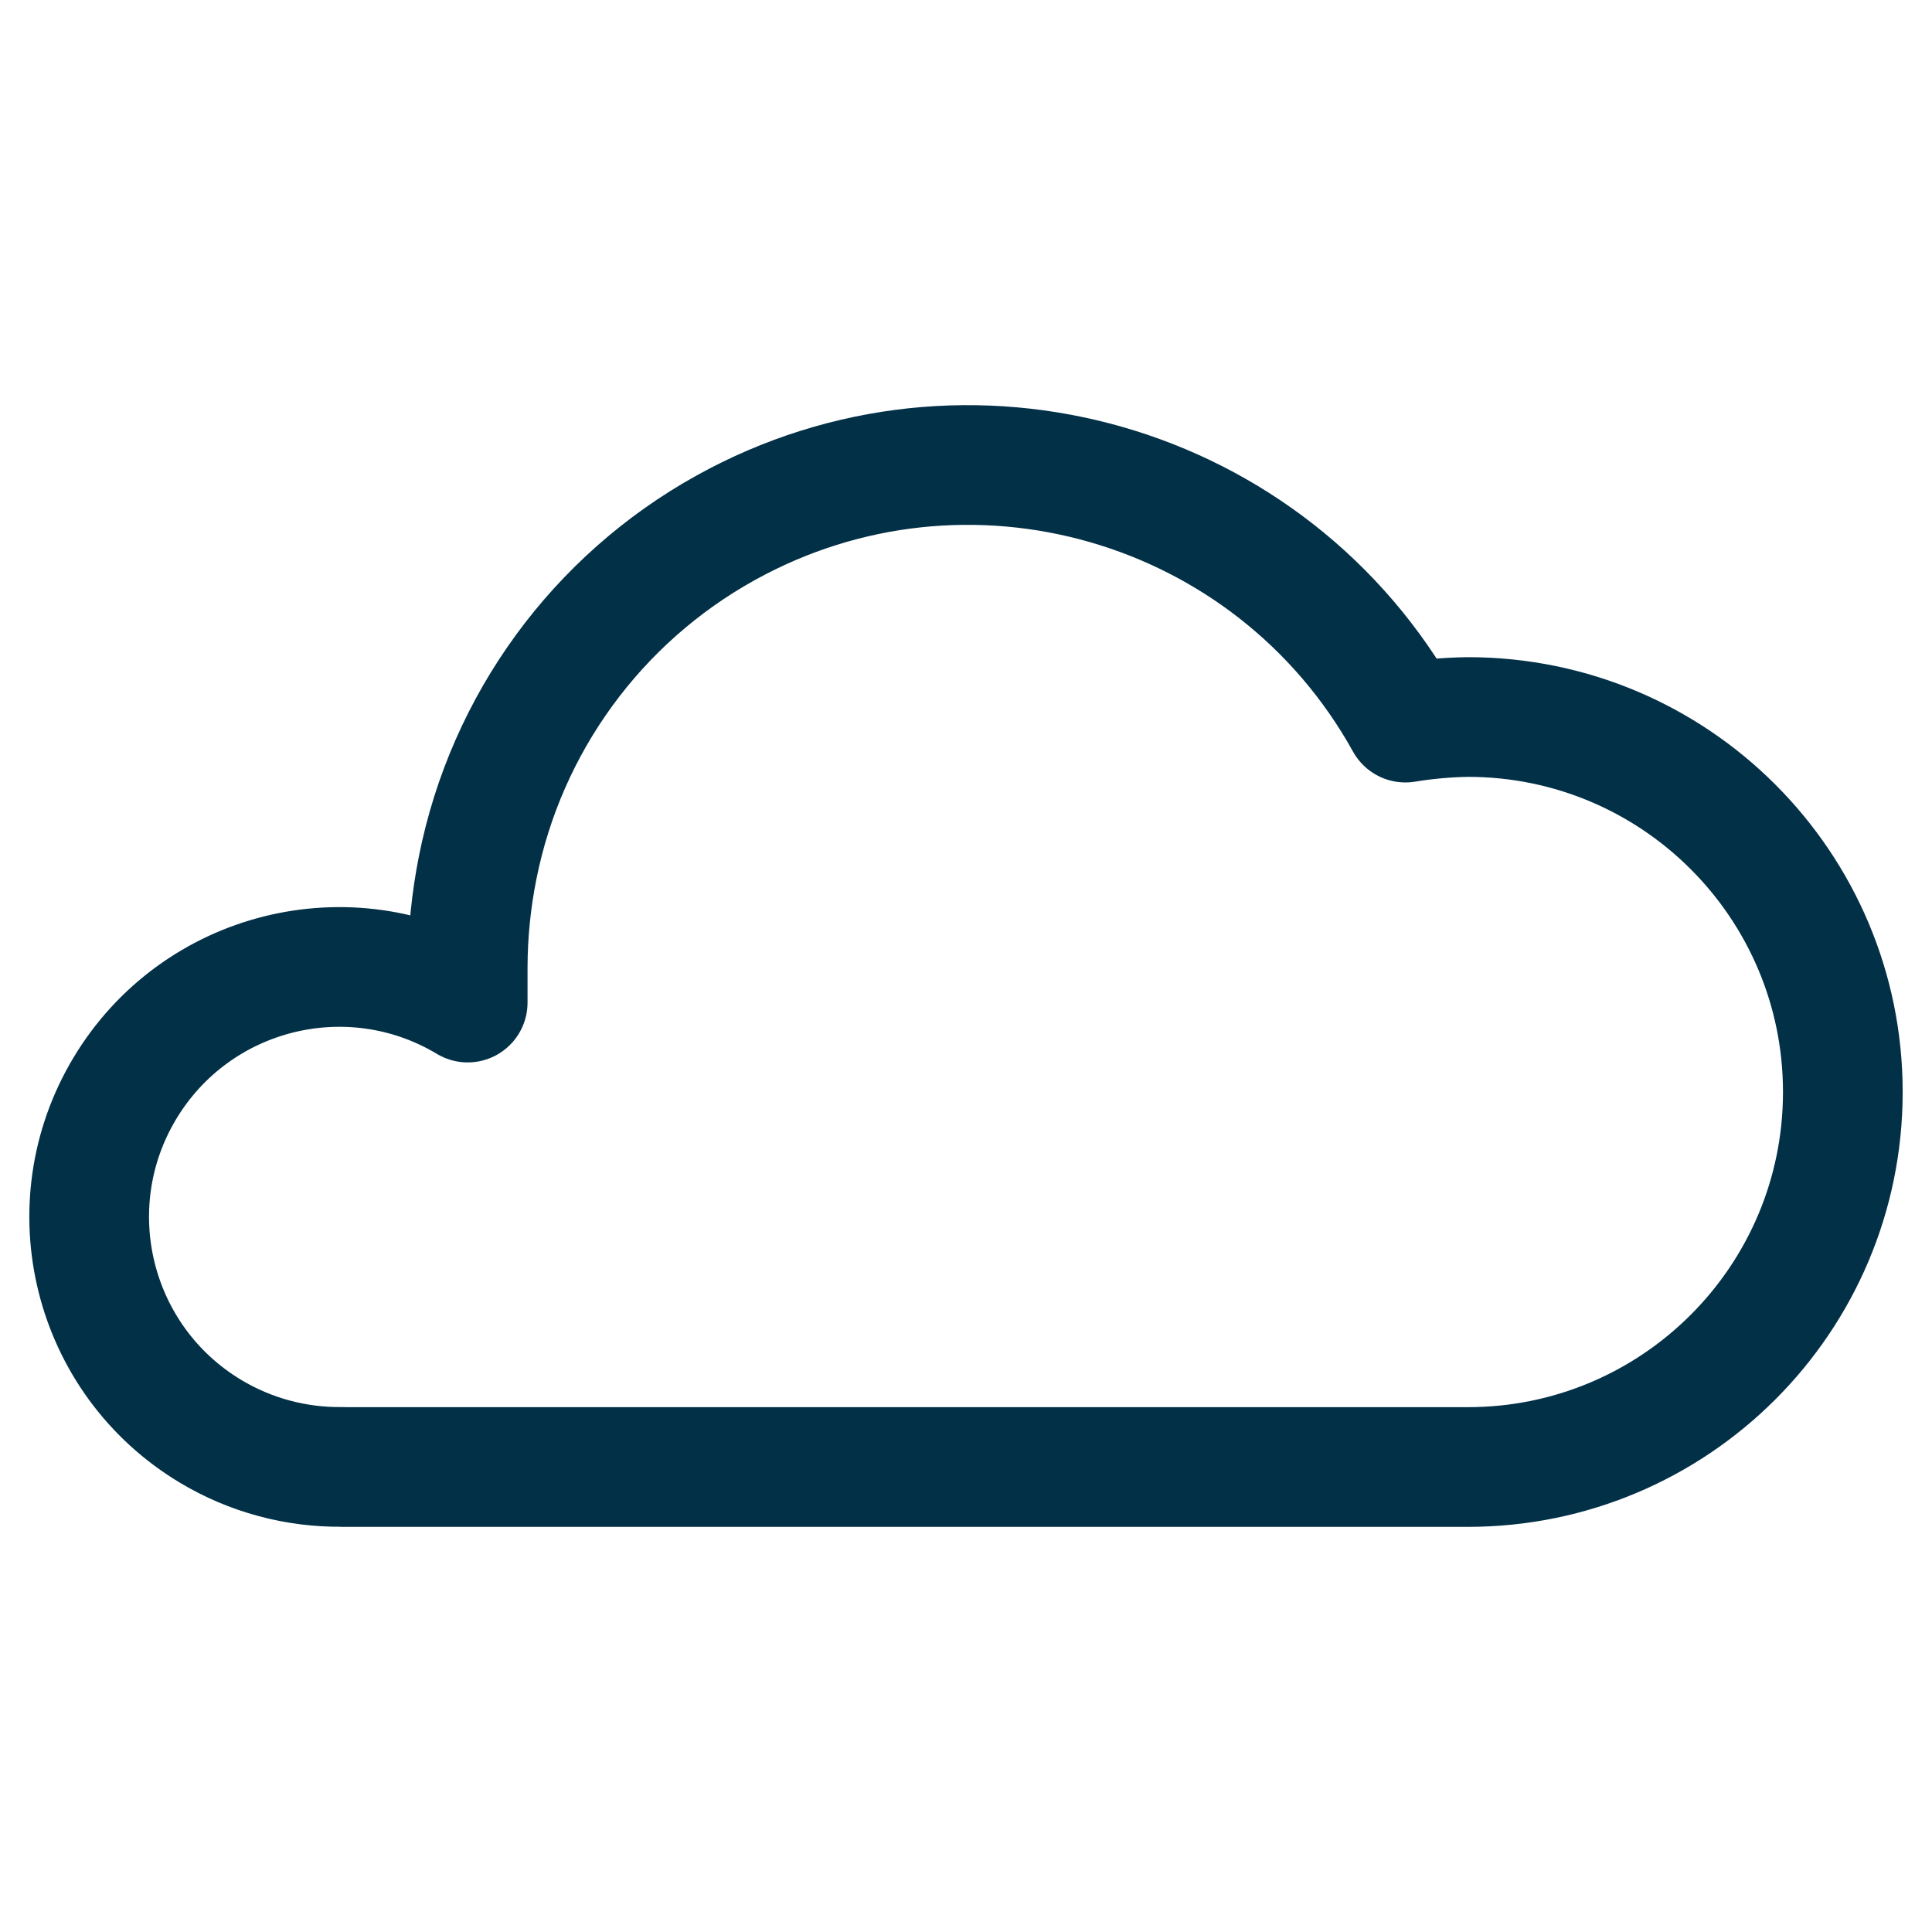 <?xml version="1.0" encoding="UTF-8"?>
<svg id="a" xmlns="http://www.w3.org/2000/svg" width="65" height="65" viewBox="0 0 65 65">
  <path d="m11.528,49.356h37.855c6.968,0,12.617-5.648,12.617-12.616s-5.648-12.617-12.616-12.617h0c-.704.011-1.407.074-2.102.188-4.506-8.125-14.746-11.059-22.871-6.552-4.325,2.399-7.375,6.579-8.34,11.429-.22,1.101-.333,2.223-.336,3.345v1.197c-3.984-2.388-9.149-1.094-11.537,2.89s-1.094,9.149,2.89,11.537c1.34.803,2.878,1.217,4.441,1.195v.003h0Z" fill="none" stroke="#023047" stroke-linejoin="round" stroke-width="4.027"/>
</svg>